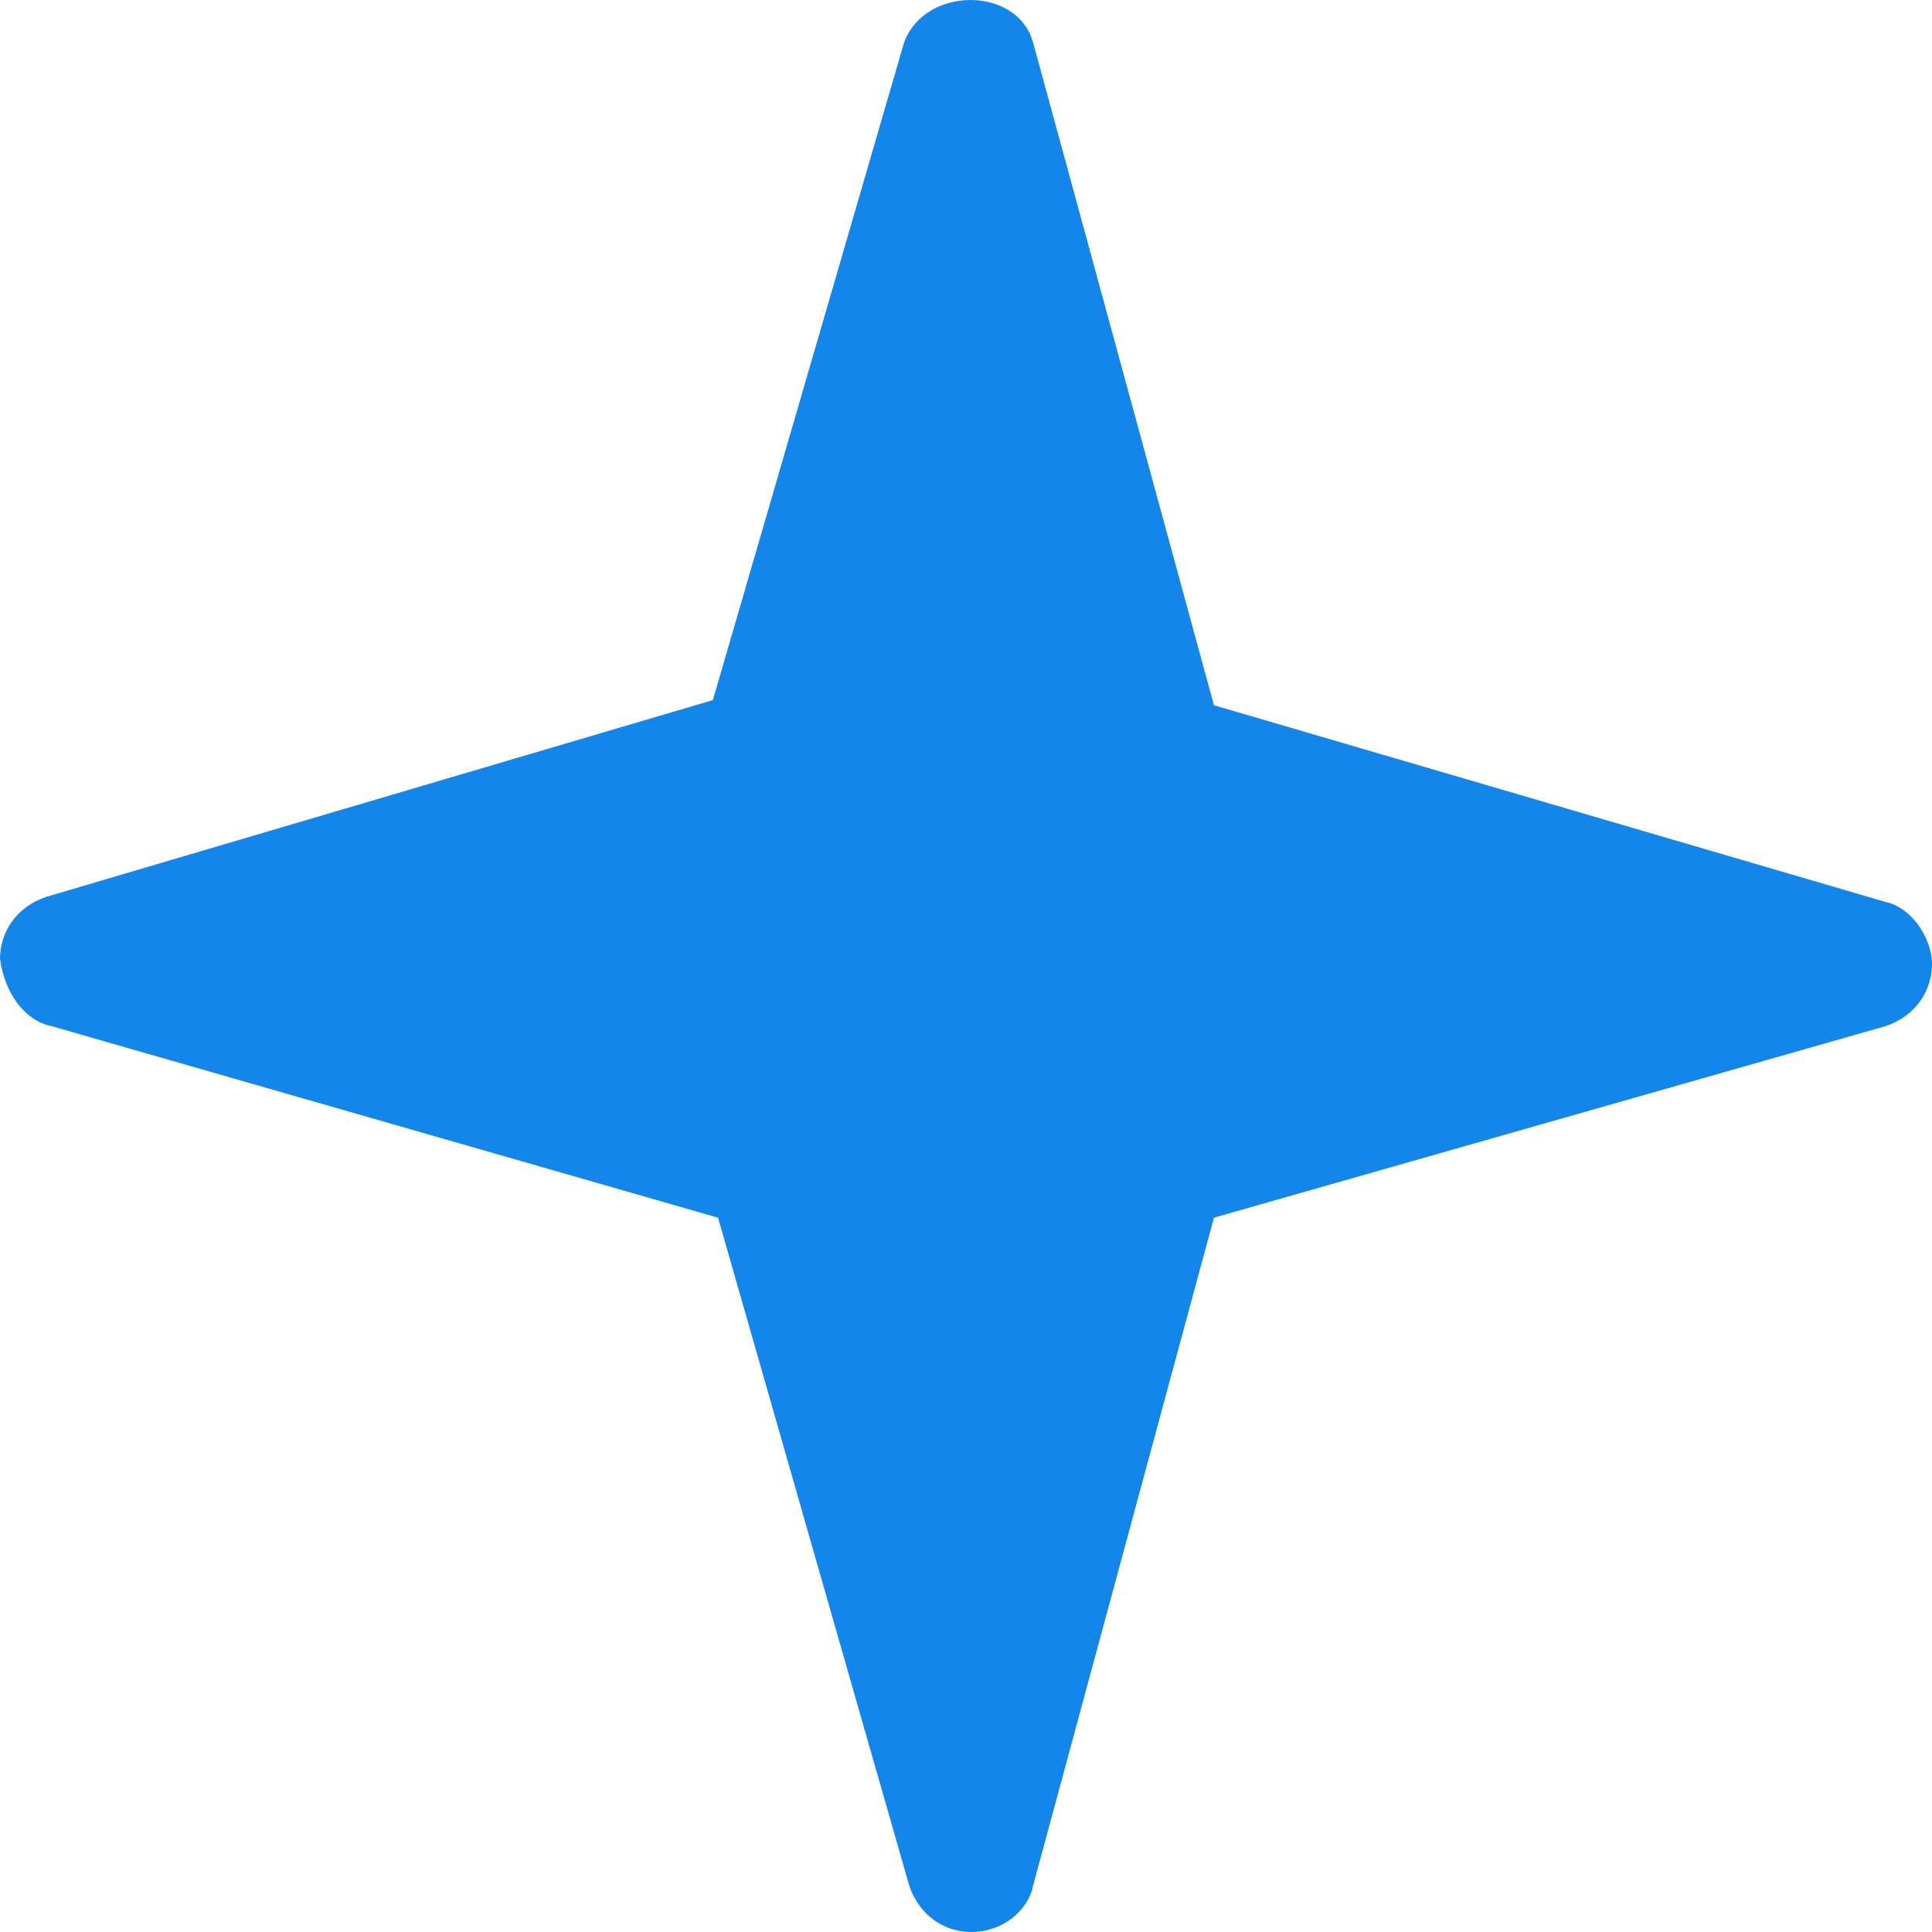<?xml version="1.0" encoding="UTF-8"?> <svg xmlns="http://www.w3.org/2000/svg" width="167" height="167" viewBox="0 0 167 167" fill="none"> <path d="M4.465 88.701L62.067 105.256L78.588 162.973C79.481 165.658 81.714 167 83.947 167C86.626 167 88.858 165.21 89.305 162.973L104.933 105.256L162.981 88.701C165.66 87.806 167 85.569 167 83.332C167 81.095 165.214 78.411 162.981 77.963L104.933 60.961L89.305 3.691C87.965 -1.23 79.928 -1.23 78.142 3.691L61.62 60.514L4.019 77.516C1.34 78.411 0 80.648 0 82.885C0.447 86.017 2.233 88.254 4.465 88.701Z" fill="url(#paint0_linear_29_202)"></path> <defs> <linearGradient id="paint0_linear_29_202" x1="106.727" y1="140.833" x2="319.516" y2="677.446" gradientUnits="userSpaceOnUse"> <stop stop-color="#1586e9"></stop> <stop offset="1" stop-color="#1586E9"></stop> </linearGradient> </defs> </svg> 